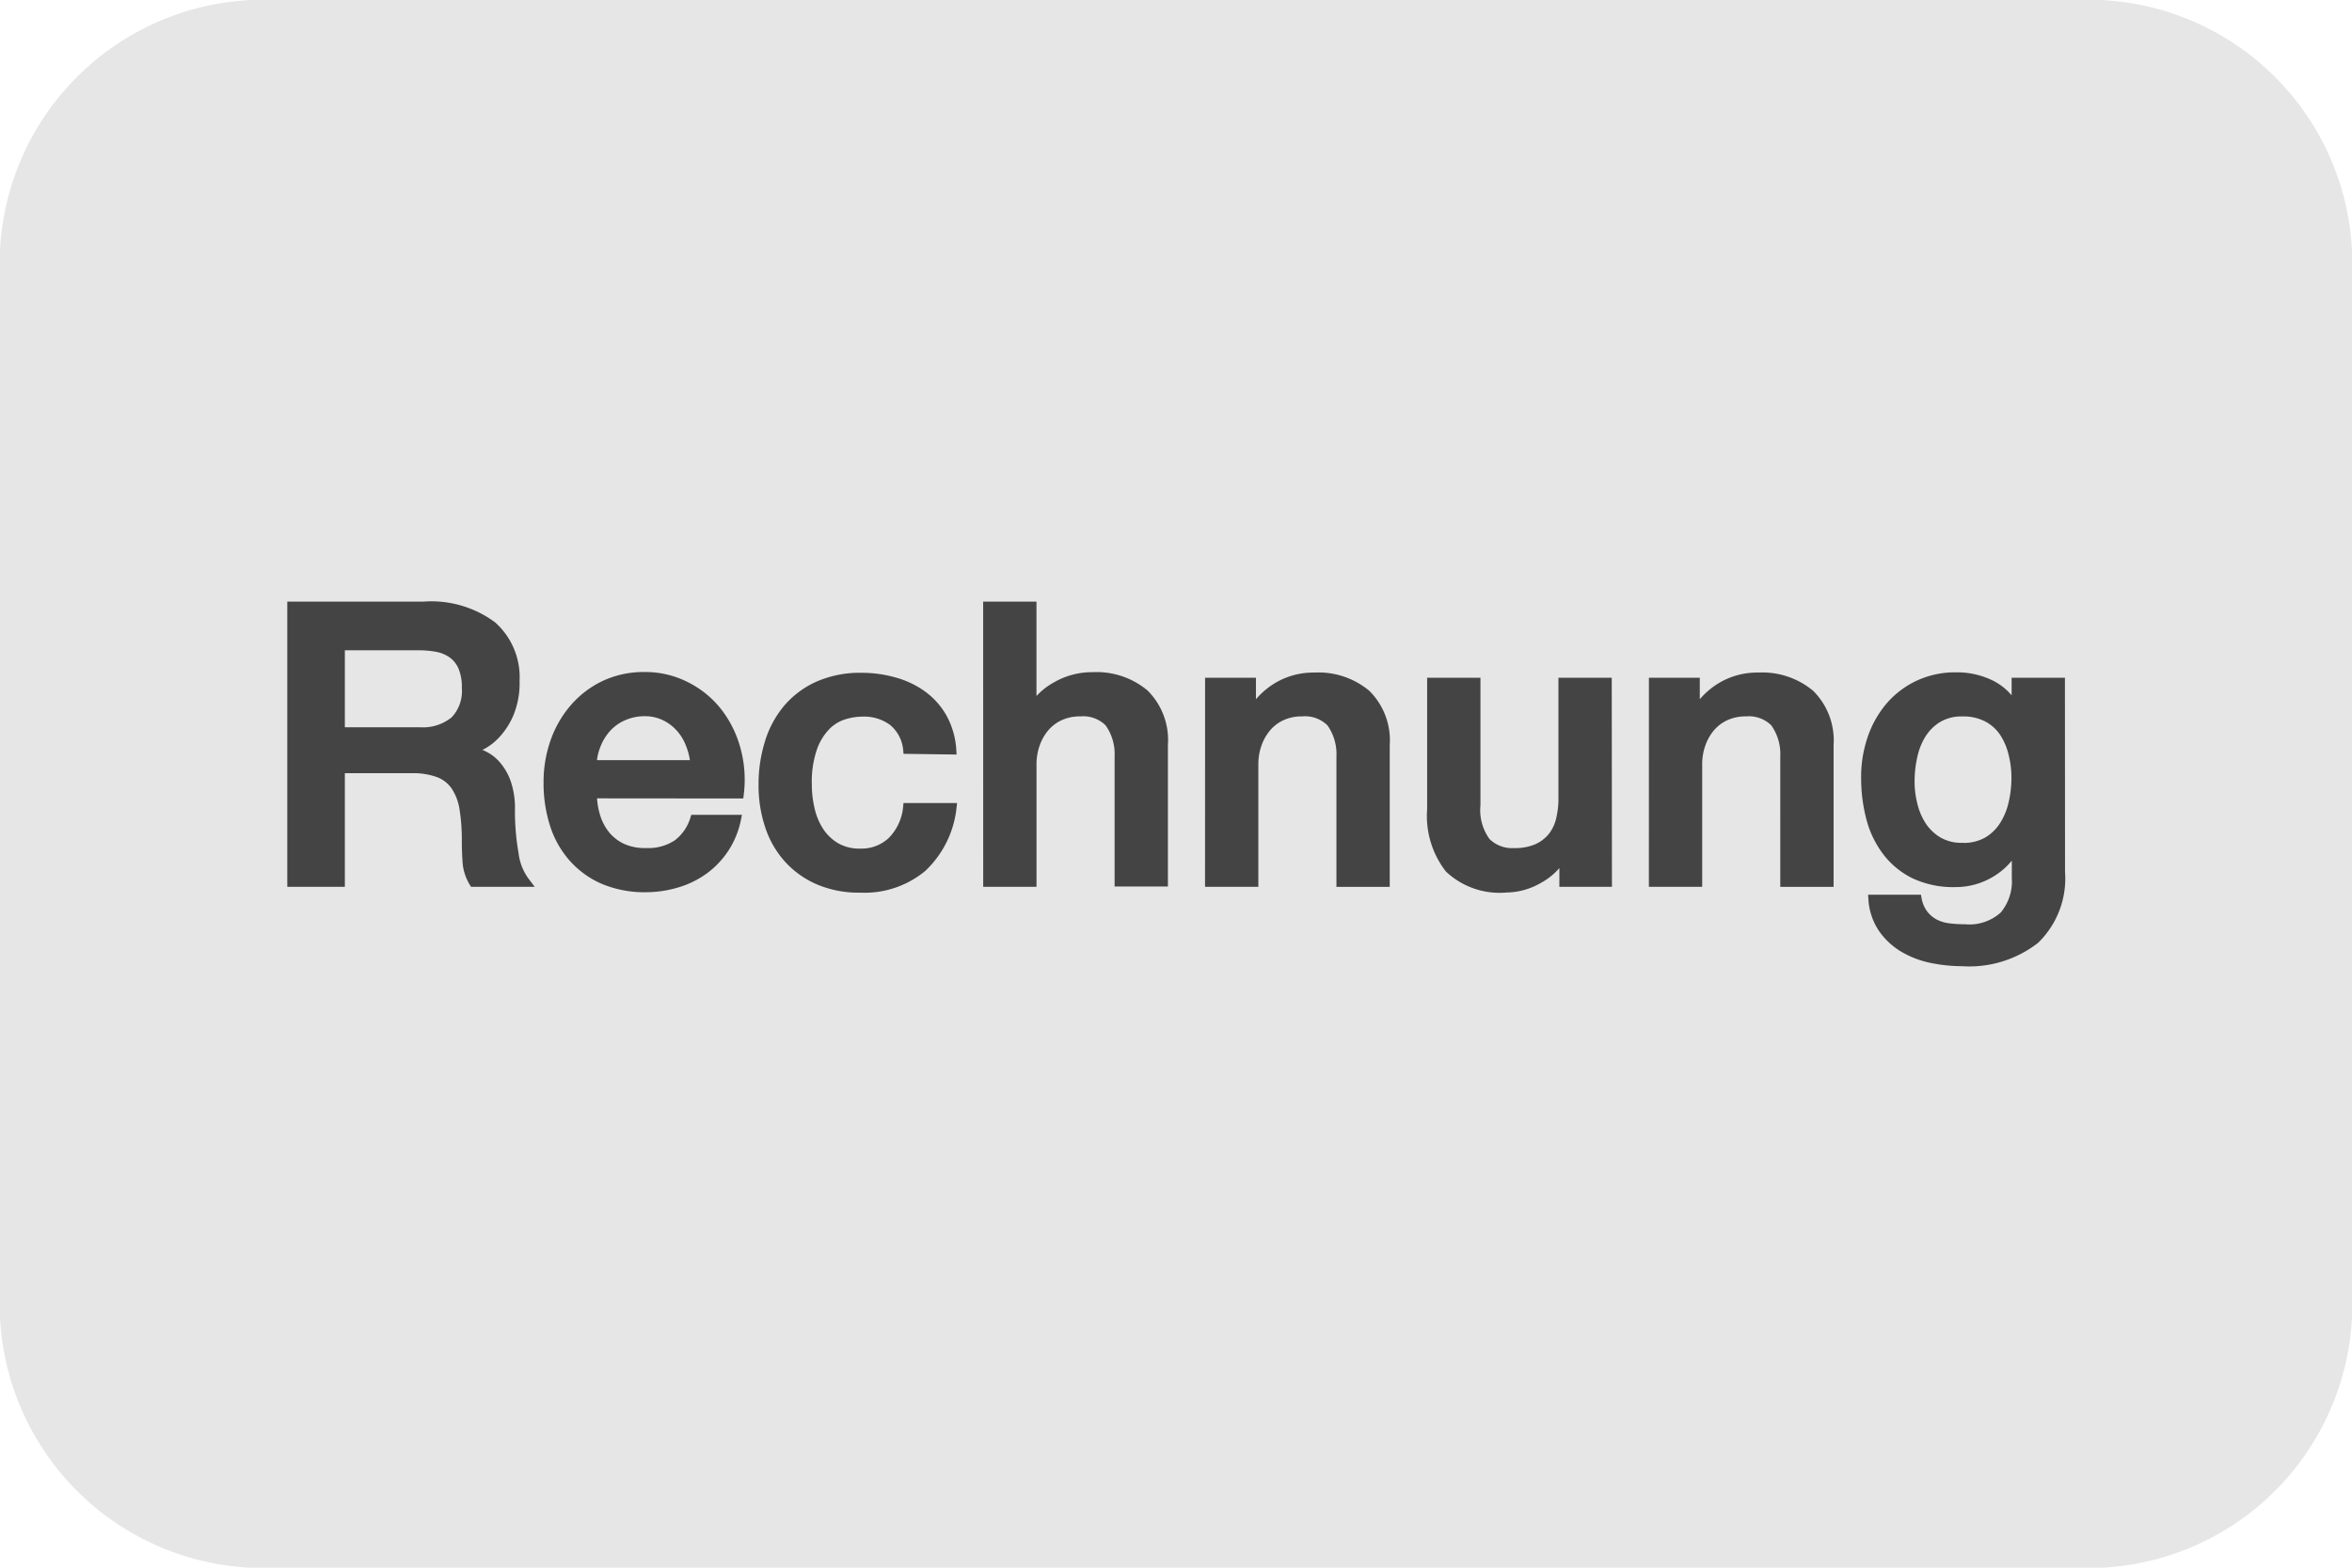 <svg id="mastercard" xmlns="http://www.w3.org/2000/svg" width="50.872" height="33.915" viewBox="0 0 50.872 33.915">
  <path id="Pfad_6358" data-name="Pfad 6358" d="M6.455.5H45.417a5.706,5.706,0,0,1,5.955,5.417V29a5.706,5.706,0,0,1-5.955,5.417H6.455A5.706,5.706,0,0,1,.5,29V5.917A5.706,5.706,0,0,1,6.455.5Z" transform="translate(-0.5 -0.5)" fill="#e6e6e6"/>
  <path id="Pfad_36373" data-name="Pfad 36373" d="M.825-7.747H3.676a2.212,2.212,0,0,1,1.48.426,1.486,1.486,0,0,1,.493,1.187,1.734,1.734,0,0,1-.125.707,1.542,1.542,0,0,1-.293.452,1.143,1.143,0,0,1-.33.247q-.163.075-.238.1v.017a1.067,1.067,0,0,1,.288.084.851.851,0,0,1,.288.213,1.161,1.161,0,0,1,.222.38,1.682,1.682,0,0,1,.088.585,5.3,5.3,0,0,0,.079.957,1.26,1.26,0,0,0,.247.615H4.755A.975.975,0,0,1,4.617-2.2Q4.6-2.437,4.6-2.655a4.3,4.3,0,0,0-.05-.707,1.232,1.232,0,0,0-.184-.493A.778.778,0,0,0,4-4.143a1.6,1.6,0,0,0-.589-.092H1.87v2.458H.825ZM1.87-5.029H3.584a1.088,1.088,0,0,0,.761-.238A.924.924,0,0,0,4.6-5.983a1.106,1.106,0,0,0-.084-.464.676.676,0,0,0-.23-.28.845.845,0,0,0-.334-.134,2.218,2.218,0,0,0-.389-.033H1.87Zm7.676.711a1.537,1.537,0,0,0-.1-.435,1.159,1.159,0,0,0-.217-.364A1.077,1.077,0,0,0,8.9-5.368a.985.985,0,0,0-.439-.1A1.145,1.145,0,0,0,8-5.376a1.042,1.042,0,0,0-.351.242,1.2,1.2,0,0,0-.234.364,1.269,1.269,0,0,0-.1.452Zm-2.224.627a1.66,1.66,0,0,0,.071.485,1.2,1.2,0,0,0,.213.41,1.028,1.028,0,0,0,.36.28,1.186,1.186,0,0,0,.518.1,1.145,1.145,0,0,0,.673-.18,1.063,1.063,0,0,0,.38-.539h.9a1.8,1.8,0,0,1-.259.627,1.8,1.8,0,0,1-.443.464,1.913,1.913,0,0,1-.581.284,2.339,2.339,0,0,1-.673.1,2.289,2.289,0,0,1-.9-.167A1.867,1.867,0,0,1,6.916-2.3a1.987,1.987,0,0,1-.41-.719,2.921,2.921,0,0,1-.138-.92,2.6,2.6,0,0,1,.146-.874,2.237,2.237,0,0,1,.418-.727,2,2,0,0,1,.656-.5,1.991,1.991,0,0,1,.87-.184A1.937,1.937,0,0,1,9.374-6a2.009,2.009,0,0,1,.673.564,2.285,2.285,0,0,1,.389.807,2.473,2.473,0,0,1,.063.941Zm6.823-.962a.894.894,0,0,0-.322-.606,1.05,1.05,0,0,0-.665-.2,1.371,1.371,0,0,0-.393.063.933.933,0,0,0-.385.234,1.313,1.313,0,0,0-.293.477,2.269,2.269,0,0,0-.117.8,2.338,2.338,0,0,0,.063.535,1.463,1.463,0,0,0,.2.477,1.087,1.087,0,0,0,.355.339,1.011,1.011,0,0,0,.527.13.959.959,0,0,0,.69-.259,1.2,1.2,0,0,0,.339-.727H15.1a2.094,2.094,0,0,1-.64,1.292,1.952,1.952,0,0,1-1.342.447,2.21,2.21,0,0,1-.9-.171,1.905,1.905,0,0,1-.656-.468,1.988,1.988,0,0,1-.406-.707,2.761,2.761,0,0,1-.138-.886,3.028,3.028,0,0,1,.134-.911,2.088,2.088,0,0,1,.4-.74,1.878,1.878,0,0,1,.665-.493,2.244,2.244,0,0,1,.932-.18,2.605,2.605,0,0,1,.715.1,1.883,1.883,0,0,1,.6.288,1.535,1.535,0,0,1,.431.485,1.661,1.661,0,0,1,.2.694Zm1.731-3.094h.953v2.216h.017a1.389,1.389,0,0,1,.523-.489,1.542,1.542,0,0,1,.773-.2,1.616,1.616,0,0,1,1.12.368,1.408,1.408,0,0,1,.41,1.1v2.968h-.953V-4.494a1.175,1.175,0,0,0-.217-.74.79.79,0,0,0-.627-.23,1.036,1.036,0,0,0-.435.088.943.943,0,0,0-.326.242,1.14,1.14,0,0,0-.209.364,1.3,1.3,0,0,0-.075.443v2.55h-.953Zm4.8,1.647h.9v.635l.017.017a1.6,1.6,0,0,1,.569-.564,1.515,1.515,0,0,1,.778-.2,1.616,1.616,0,0,1,1.12.368,1.408,1.408,0,0,1,.41,1.1v2.968h-.953V-4.494a1.175,1.175,0,0,0-.217-.74.79.79,0,0,0-.627-.23,1.036,1.036,0,0,0-.435.088.943.943,0,0,0-.326.242,1.14,1.14,0,0,0-.209.364,1.3,1.3,0,0,0-.075.443v2.55h-.953Zm8.6,4.323h-.937v-.6h-.017a1.309,1.309,0,0,1-.523.523,1.419,1.419,0,0,1-.707.2,1.587,1.587,0,0,1-1.233-.422,1.854,1.854,0,0,1-.38-1.275V-6.1h.953v2.651a1.173,1.173,0,0,0,.217.8.792.792,0,0,0,.61.234,1.2,1.2,0,0,0,.5-.092.887.887,0,0,0,.326-.247.946.946,0,0,0,.18-.372,1.926,1.926,0,0,0,.054-.468V-6.1h.953Zm1-4.323h.9v.635l.017.017a1.6,1.6,0,0,1,.569-.564,1.515,1.515,0,0,1,.778-.2,1.616,1.616,0,0,1,1.12.368,1.408,1.408,0,0,1,.41,1.1v2.968h-.953V-4.494a1.174,1.174,0,0,0-.217-.74.79.79,0,0,0-.627-.23,1.036,1.036,0,0,0-.435.088.943.943,0,0,0-.326.242,1.14,1.14,0,0,0-.209.364,1.3,1.3,0,0,0-.075.443v2.55h-.953Zm8.8,4.1a1.84,1.84,0,0,1-.548,1.459,2.317,2.317,0,0,1-1.576.481,3.3,3.3,0,0,1-.656-.067,1.951,1.951,0,0,1-.6-.226,1.451,1.451,0,0,1-.456-.418,1.271,1.271,0,0,1-.217-.635h.953a.763.763,0,0,0,.142.326.732.732,0,0,0,.238.2.906.906,0,0,0,.305.092,2.832,2.832,0,0,0,.351.021,1.112,1.112,0,0,0,.845-.284,1.151,1.151,0,0,0,.268-.819v-.661H38.1a1.45,1.45,0,0,1-.548.56,1.47,1.47,0,0,1-.748.2,1.975,1.975,0,0,1-.882-.18,1.678,1.678,0,0,1-.6-.493,2.05,2.05,0,0,1-.347-.723,3.413,3.413,0,0,1-.109-.878A2.551,2.551,0,0,1,35-4.879a2.11,2.11,0,0,1,.385-.69A1.842,1.842,0,0,1,36-6.041a1.871,1.871,0,0,1,.824-.176,1.659,1.659,0,0,1,.753.171,1.163,1.163,0,0,1,.527.539h.017V-6.1h.953Zm-2.115-.527a1.051,1.051,0,0,0,.539-.13A1.059,1.059,0,0,0,37.854-3a1.509,1.509,0,0,0,.2-.485,2.428,2.428,0,0,0,.063-.548,2.133,2.133,0,0,0-.067-.535,1.438,1.438,0,0,0-.2-.46.99.99,0,0,0-.36-.318,1.123,1.123,0,0,0-.531-.117,1,1,0,0,0-.535.134,1.072,1.072,0,0,0-.351.347,1.5,1.5,0,0,0-.192.485,2.556,2.556,0,0,0-.059.539,2.051,2.051,0,0,0,.067.523,1.443,1.443,0,0,0,.2.456,1.093,1.093,0,0,0,.351.326A1,1,0,0,0,36.955-2.529Z" transform="translate(5.489 20.862)" fill="#444" stroke="#444" stroke-width="0.2"/>
</svg>
